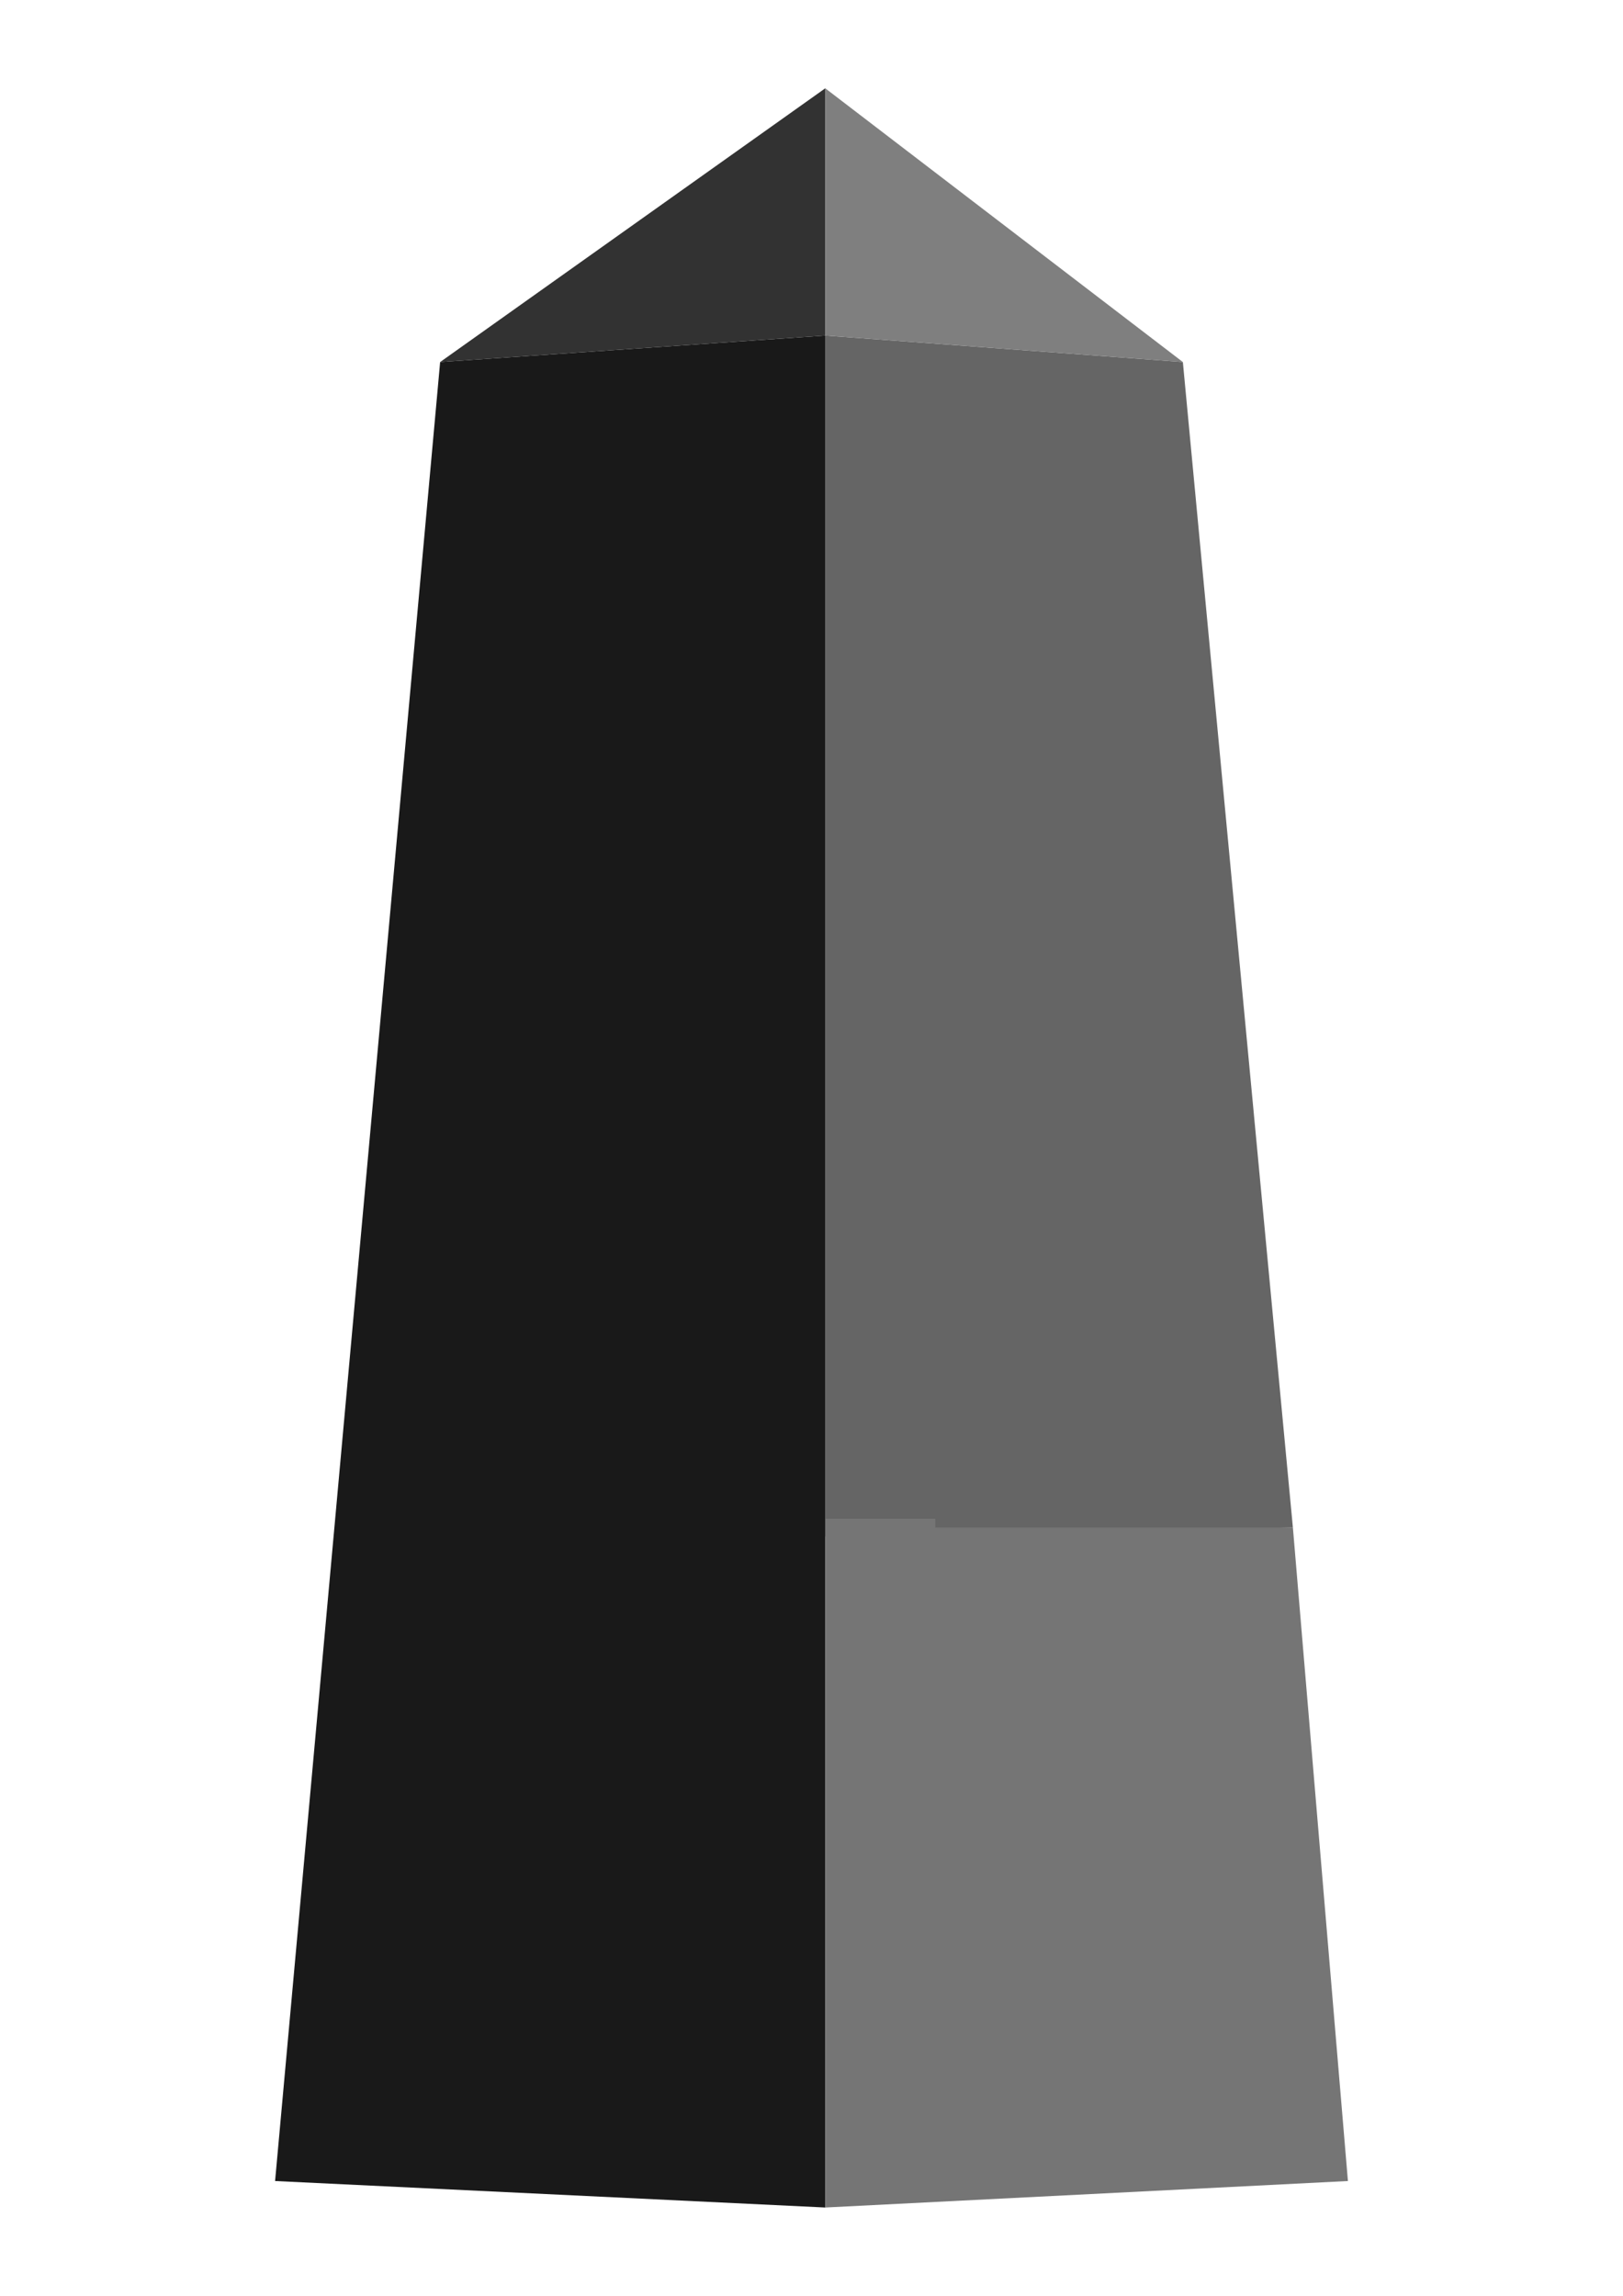 <svg xmlns="http://www.w3.org/2000/svg" width="793.701" height="1122.52" viewBox="0 0 595.275 841.89"><path d="M302.683 563.419V123.046l131.162 9.714 40.357 427.42-171.52 3.239Z" style="fill-rule:evenodd;fill:#656565"/><path d="M302.683 123.046V809.51l-201.789-9.715 60.537-667.035 141.251-9.714Z" style="fill-rule:evenodd;fill:#191919"/><path d="M302.683 123.046V32.38L161.43 132.76l141.251-9.714Z" style="fill-rule:evenodd;fill:#323232"/><path d="M302.683 123.046V32.38l131.162 100.38-131.163-9.714Z" style="fill-rule:evenodd;fill:#7f7f7f"/><path d="m474.202 560.18 20.18 239.615-191.7 9.715V556.943h40.358v3.238h131.162Z" style="fill-rule:evenodd;fill:#757575"/></svg>
